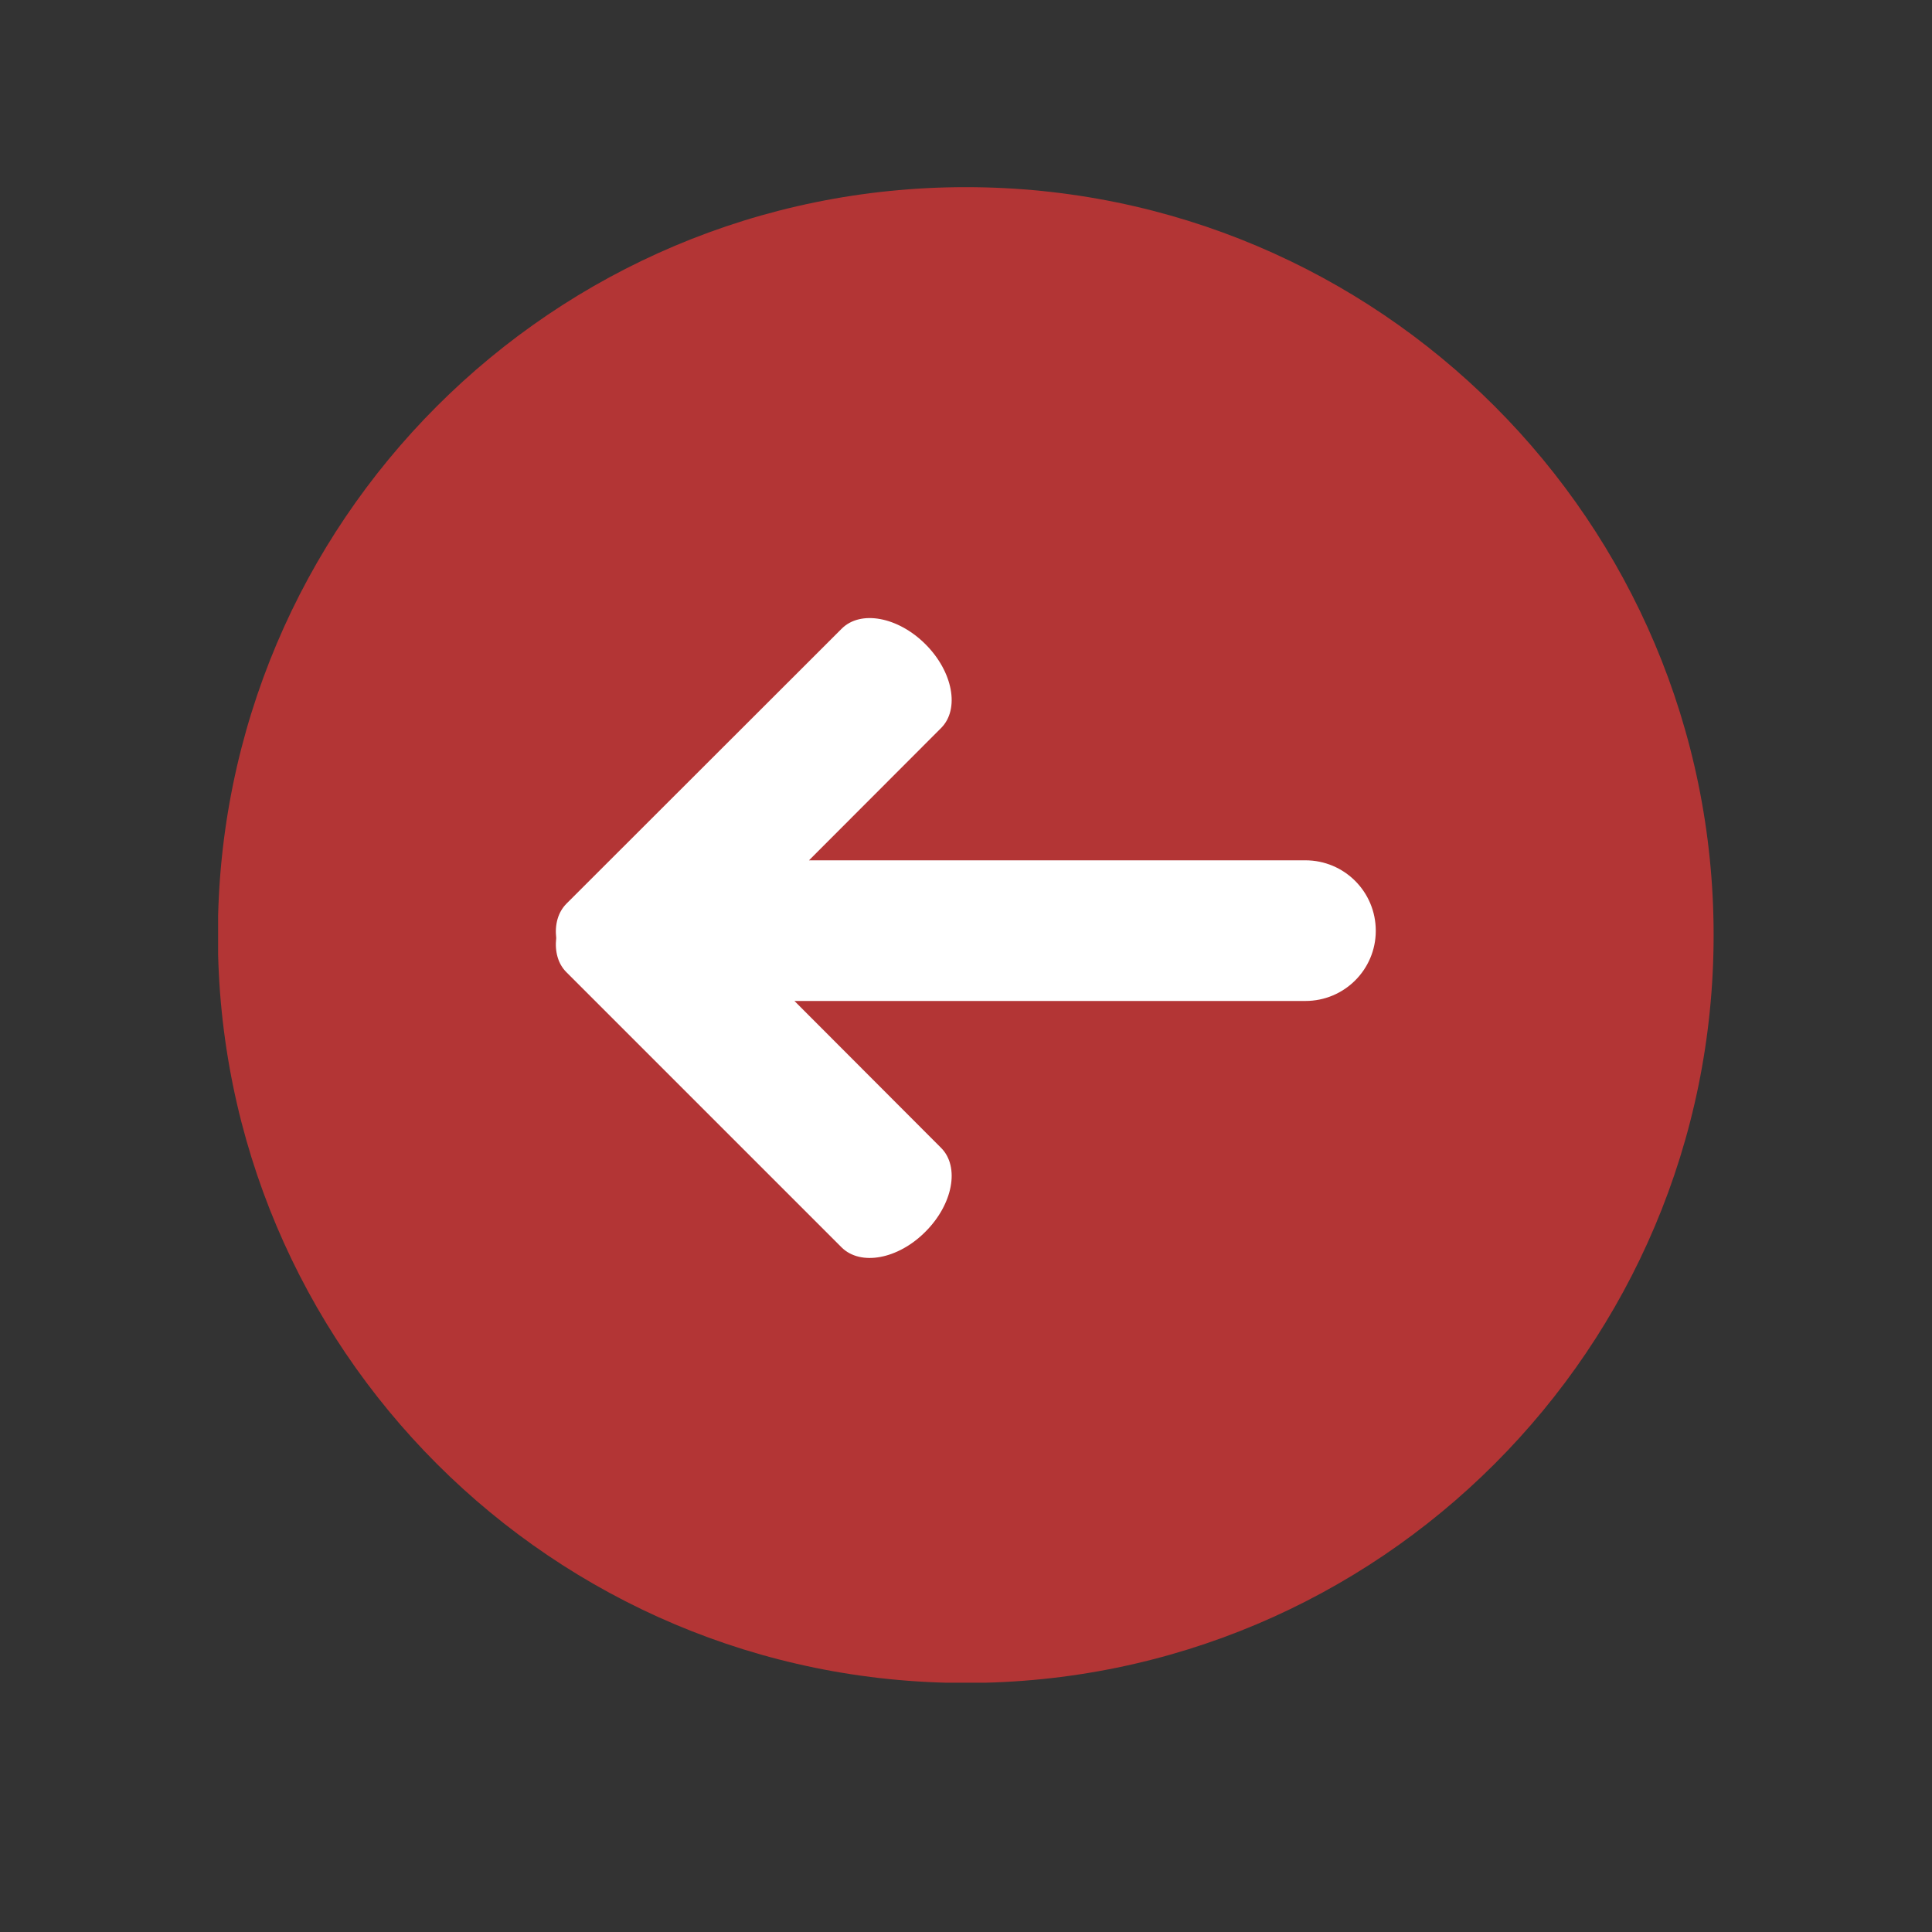 <?xml version="1.0" encoding="UTF-8"?> <svg xmlns="http://www.w3.org/2000/svg" width="30" viewBox="0 0 30 30" height="30"><rect x="0" y="0" width="30" height="30" fill="#333333" stroke="none"/> <defs> <clipPath id="a"> <path d="M 3.387 2.902 L 26.613 2.902 L 26.613 26.129 L 3.387 26.129 Z M 3.387 2.902"></path> </clipPath> </defs> <g clip-path="url(#a)"> <path fill="#B33535" d="M 3.383 14.52 C 3.383 20.934 8.582 26.133 14.996 26.133 C 21.41 26.133 26.609 20.934 26.609 14.52 C 26.609 8.105 21.41 2.906 14.996 2.906 C 8.582 2.906 3.383 8.105 3.383 14.52"></path> </g> <path fill="#FFF" d="M 8.637 14.566 C 8.613 14.355 8.664 14.168 8.793 14.035 L 13.07 9.762 C 13.363 9.469 13.945 9.578 14.371 10.004 C 14.797 10.43 14.906 11.012 14.613 11.305 L 12.562 13.359 L 20.27 13.359 C 20.875 13.359 21.363 13.848 21.363 14.453 C 21.363 15.055 20.875 15.543 20.27 15.543 L 12.336 15.543 L 14.613 17.824 C 14.906 18.117 14.797 18.699 14.371 19.125 C 13.945 19.555 13.363 19.66 13.07 19.371 L 8.793 15.094 C 8.664 14.965 8.613 14.773 8.637 14.566"></path> </svg> 